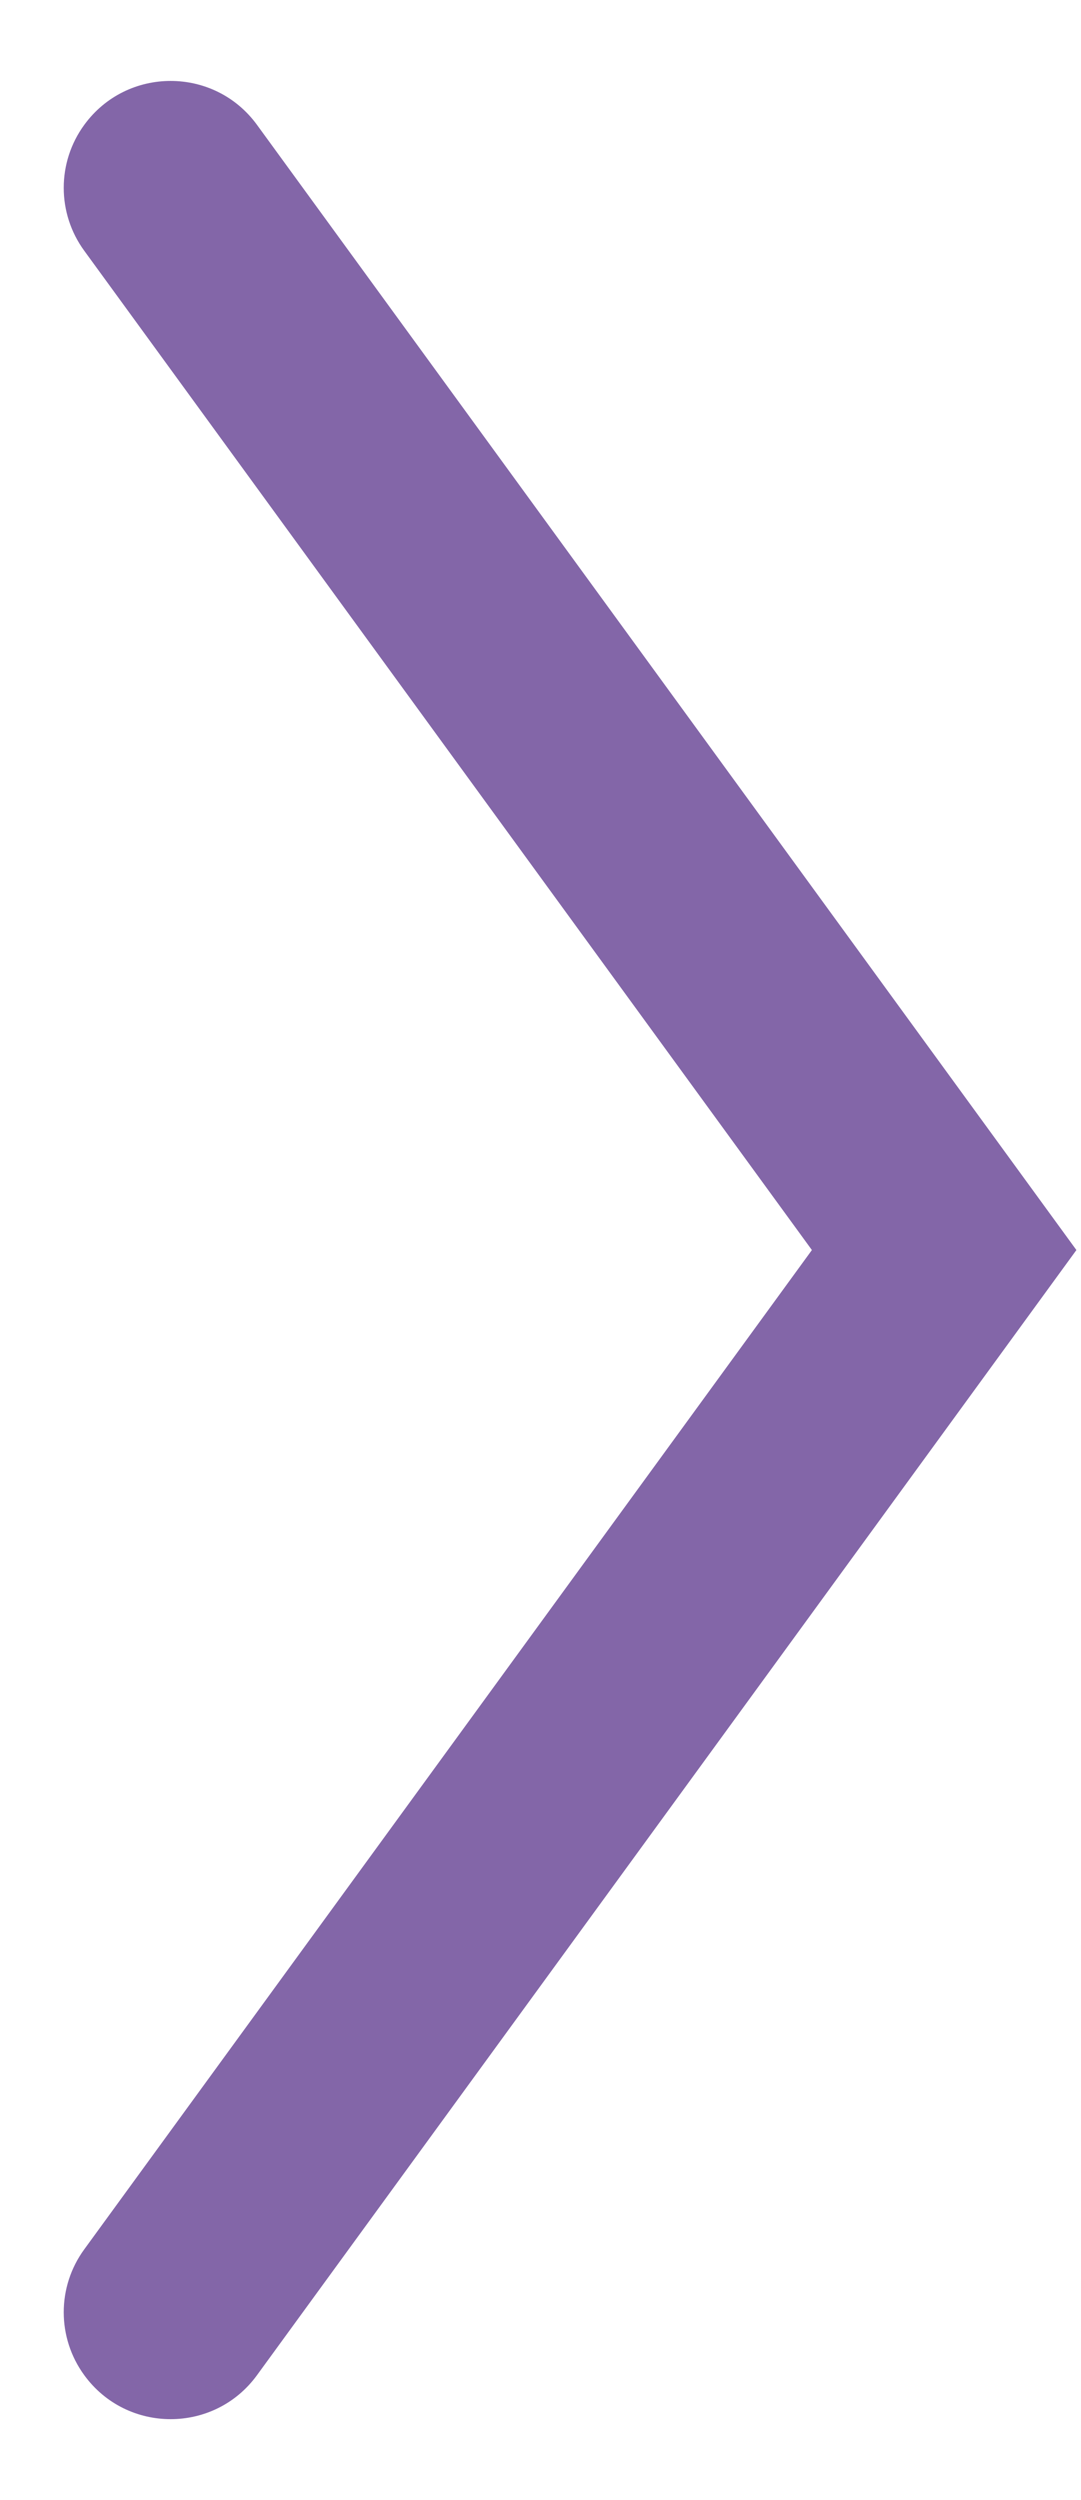 <svg width="16" height="37" viewBox="0 0 16 37" fill="none" xmlns="http://www.w3.org/2000/svg">
<path d="M3.804 35.151C3.172 36.019 1.879 36.019 1.247 35.151C0.842 34.596 0.842 33.844 1.247 33.289L12.017 18.5L1.247 3.711C0.842 3.156 0.842 2.403 1.247 1.848C1.879 0.981 3.172 0.981 3.804 1.848L15.932 18.5L3.804 35.151Z" fill="#4F2683" fill-opacity="0.7"/>
</svg>
